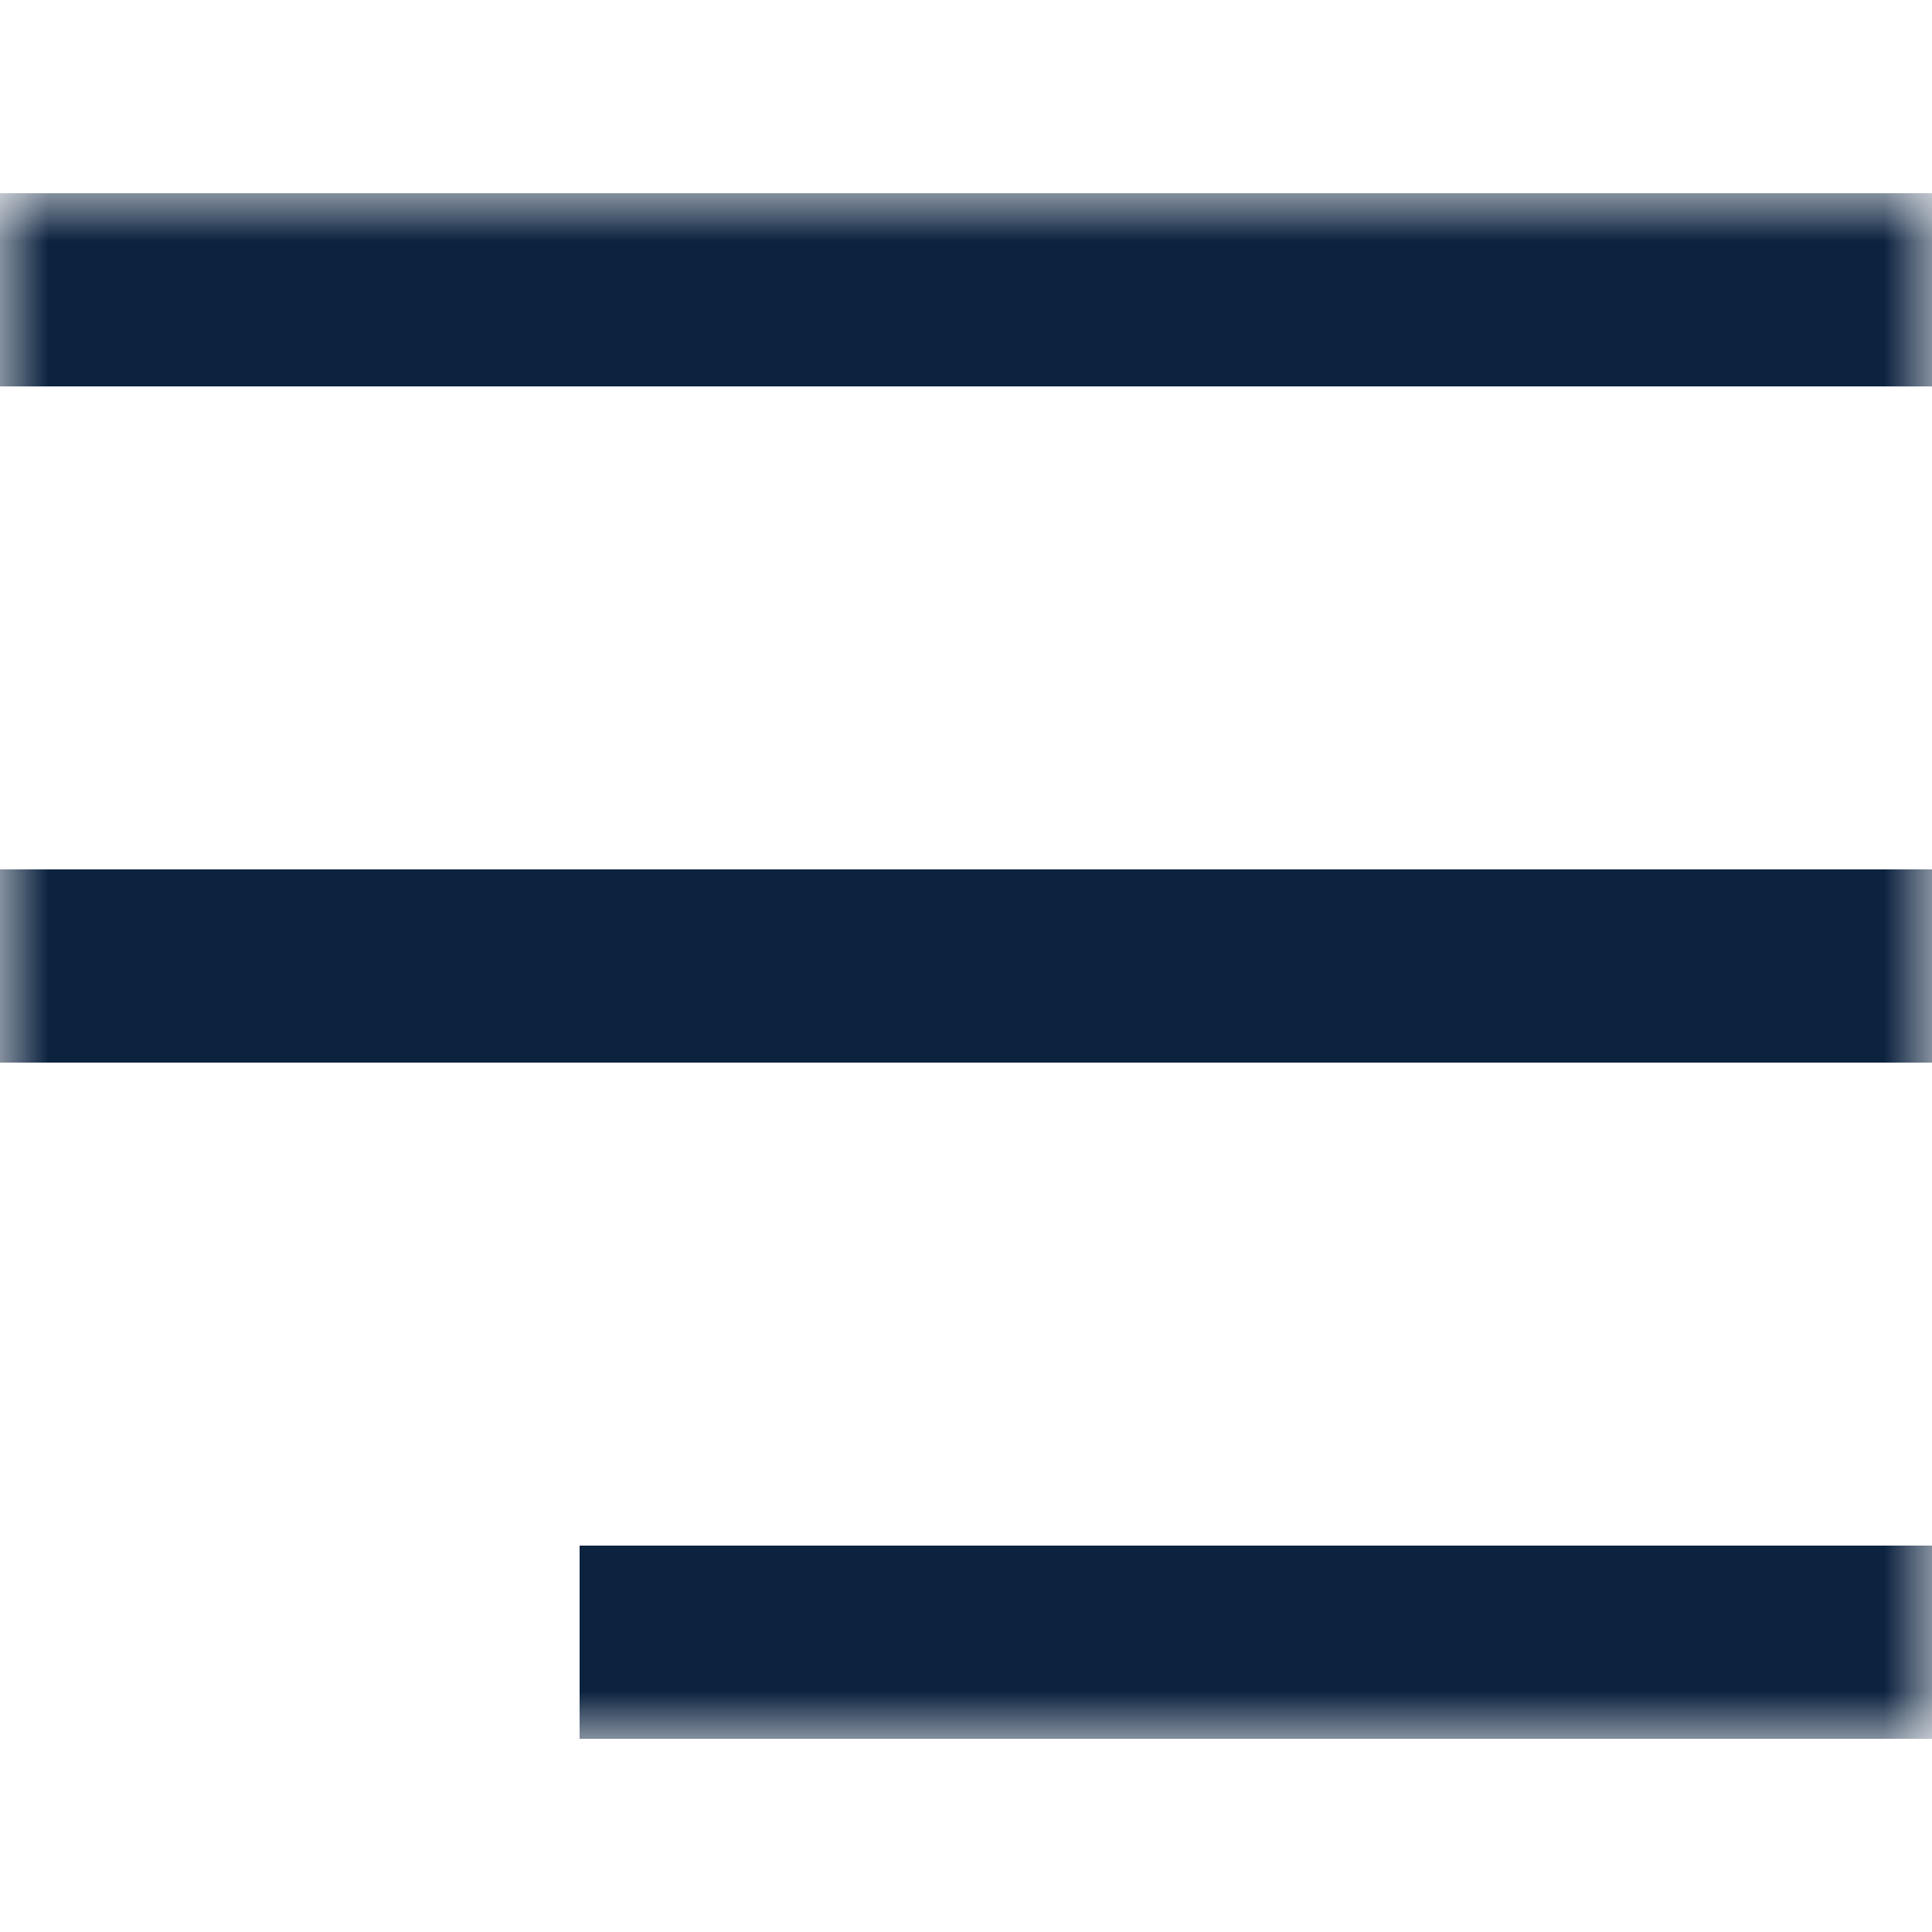 <svg width="20" height="20" viewBox="0 0 20 20" fill="none" xmlns="http://www.w3.org/2000/svg">
<mask id="mask0_2002_20327" style="mask-type:luminance" maskUnits="userSpaceOnUse" x="0" y="2" width="20" height="16">
<path d="M0 2H20V18H0V2Z" fill="white"/>
</mask>
<g mask="url(#mask0_2002_20327)">
<path fill-rule="evenodd" clip-rule="evenodd" d="M6 18H20V16H6V18ZM0 4H20V2H0V4ZM0 11H20V9H0V11Z" fill="#0C2340"/>
</g>
</svg>
